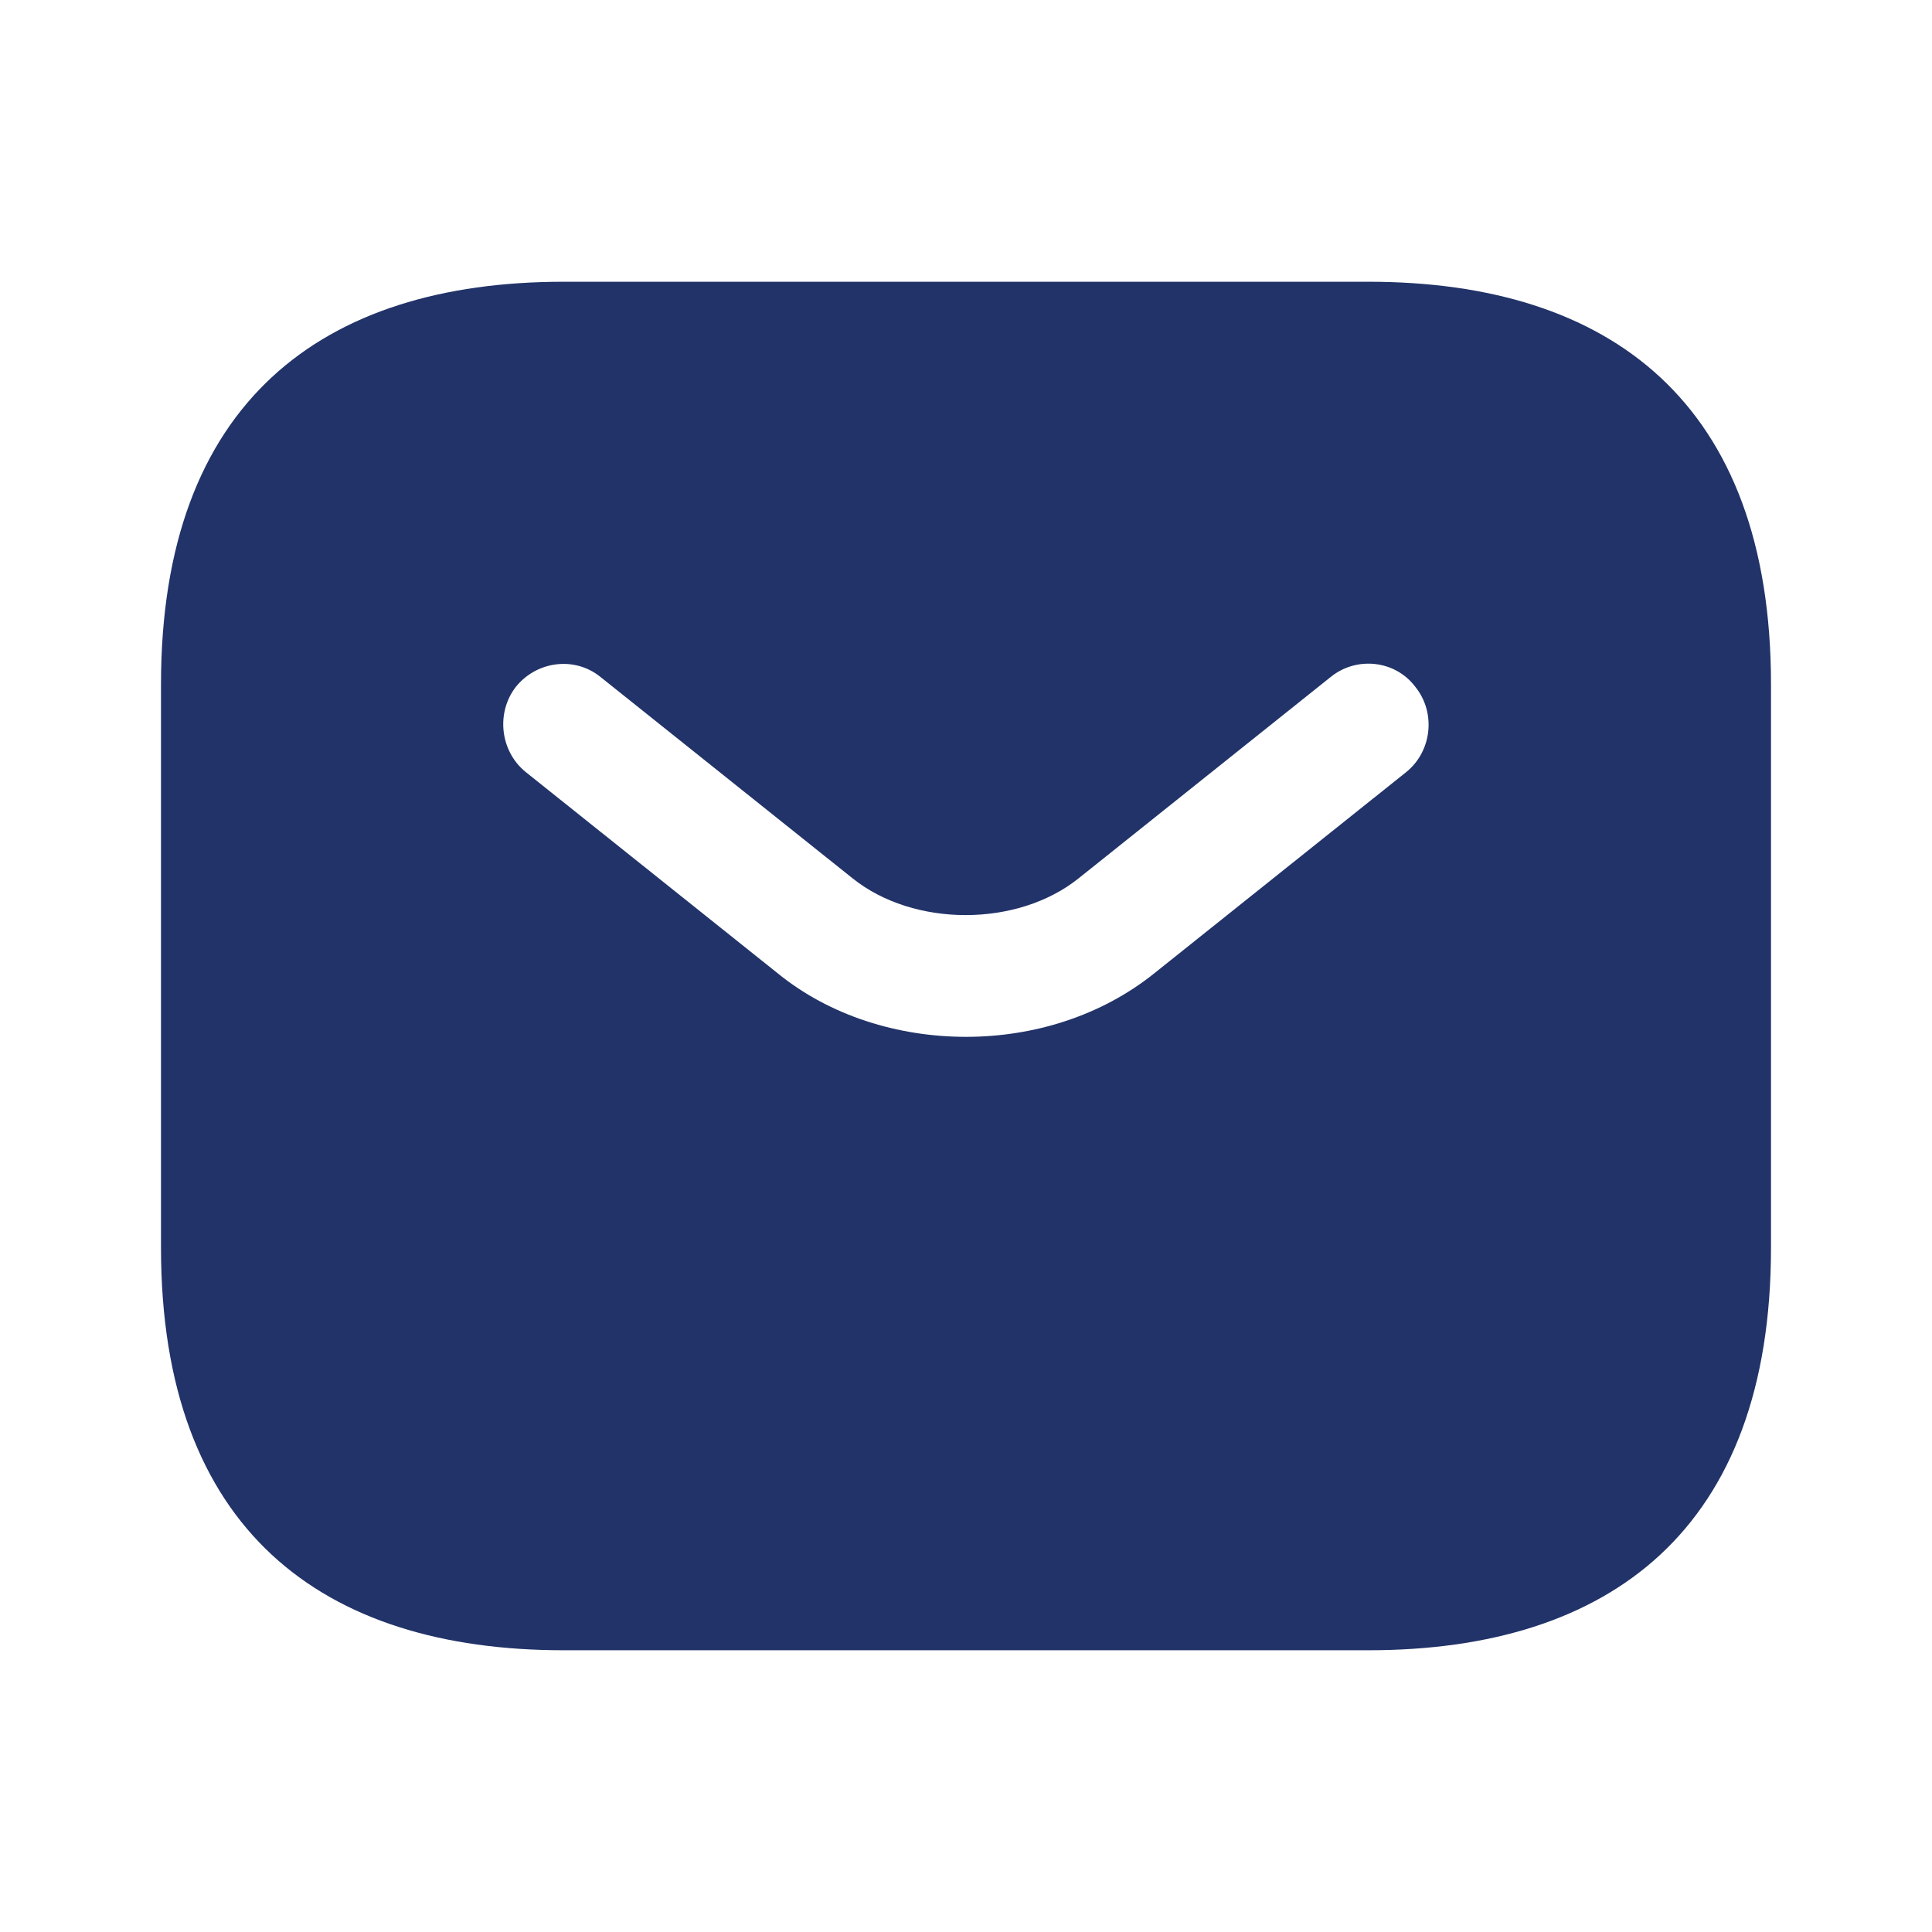 <svg fill="none" height="24" viewBox="0 0 24 24" width="24" xmlns="http://www.w3.org/2000/svg"><path d="m17 3.5h-10c-3 0-5 1.5-5 5v7c0 3.5 2 5 5 5h10c3 0 5-1.5 5-5v-7c0-3.5-2-5-5-5zm.47 6.09-3.13 2.5c-.66.53-1.5.79-2.34.79s-1.69-.26-2.34-.79l-3.13-2.5c-.32-.26-.37-.74-.12-1.06.26-.32.73-.38 1.05-.12l3.13 2.5c.76.61 2.05.61 2.81 0l3.13-2.5c.32-.26.8-.21 1.05.12.26.32.21.8-.11 1.06z" fill="#213368"/></svg>
